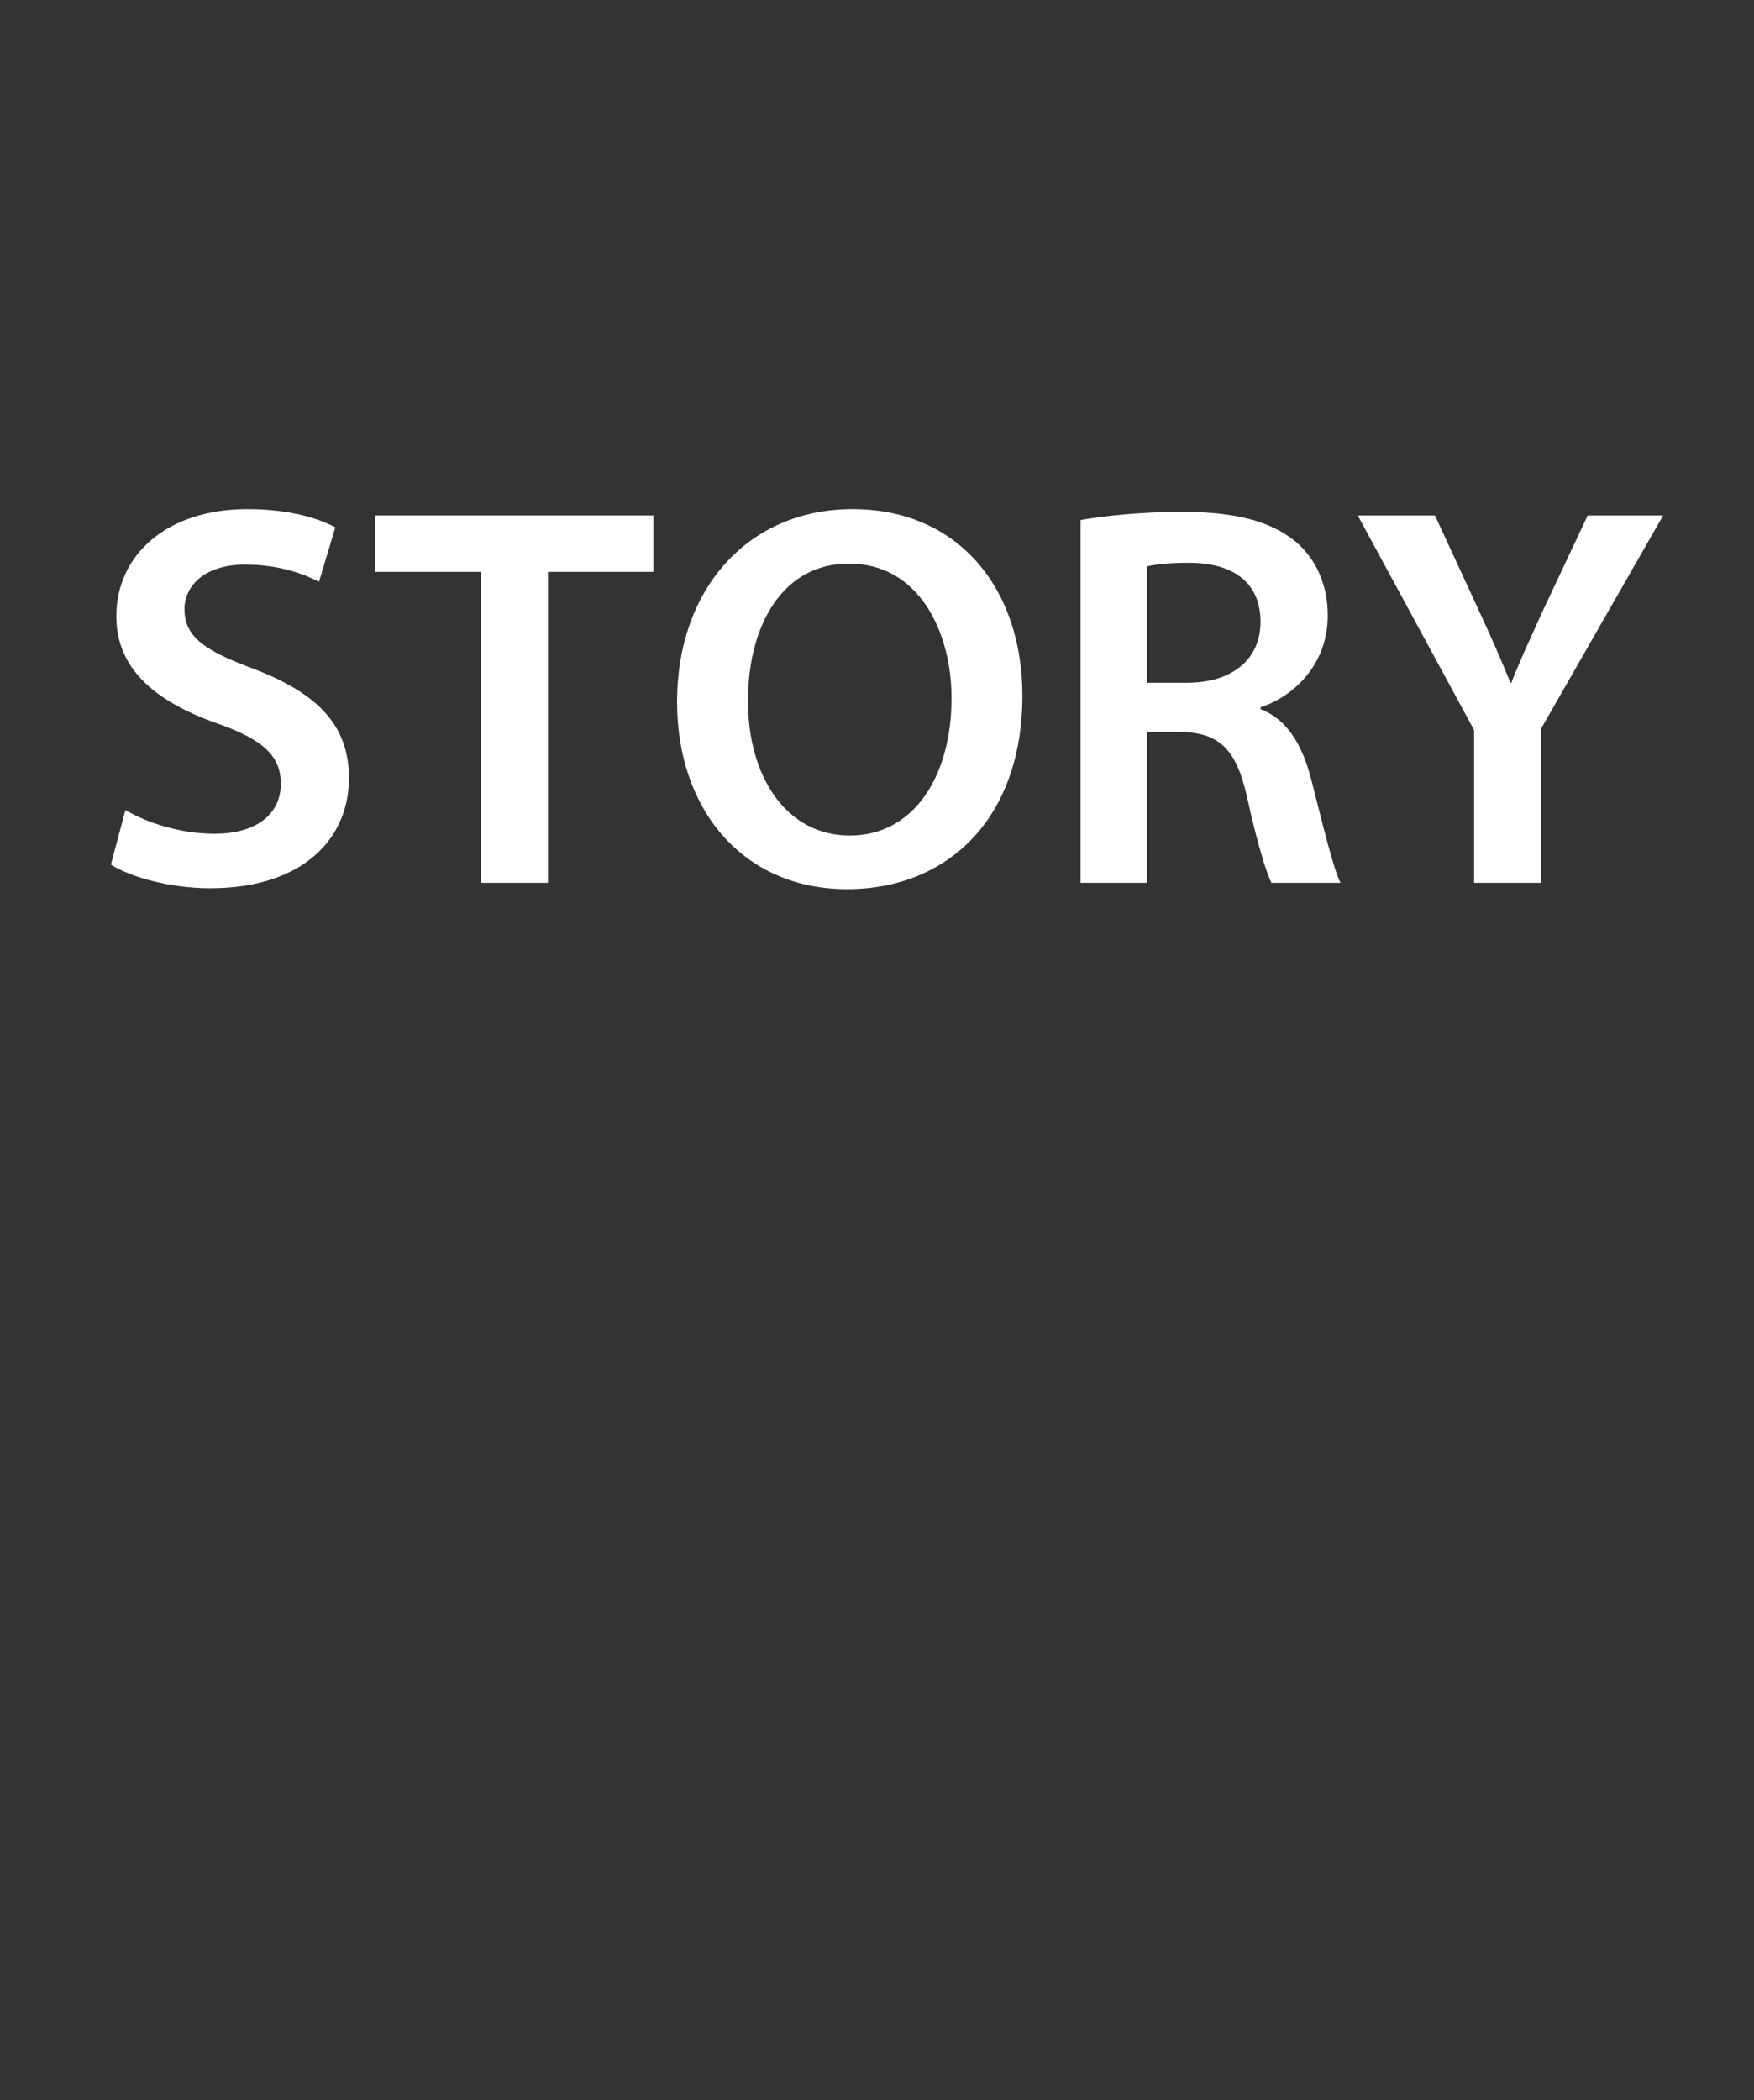 <?xml version="1.0" encoding="utf-8"?>
<!-- Generator: Adobe Illustrator 25.4.1, SVG Export Plug-In . SVG Version: 6.00 Build 0)  -->
<svg version="1.1" xmlns="http://www.w3.org/2000/svg" xmlns:xlink="http://www.w3.org/1999/xlink" x="0px" y="0px"
	 viewBox="0 0 193 231" style="enable-background:new 0 0 193 231;" xml:space="preserve">
<rect x="0" y="0" width="193" height="231" fill="#333333" stroke="none"/>
<style type="text/css">
	.st0{opacity:0.4;}
	.st1{fill:none;}
	.st2{fill-rule:evenodd;clip-rule:evenodd;fill:#C1272D;}
	.st3{fill:#C1272D;}
	.st4{opacity:0.7;}
	.st5{fill-rule:evenodd;clip-rule:evenodd;fill:#1A1A1A;}
	.st6{fill:#1A1A1A;}
	.st7{fill:#FFFFFF;}
	.st8{fill:#999999;}
	.st9{display:none;}
	.st10{display:inline;}
	.st11{clip-path:url(#SVGID_00000119823856347283683700000007053036210092183722_);}
	.st12{fill-rule:evenodd;clip-rule:evenodd;fill:#B52A35;}
	.st13{fill:#FFFFFF;stroke:#FFFFFF;stroke-width:0.5;stroke-miterlimit:10;}
	.st14{fill:#FCEE21;}
	.st15{fill:#333333;stroke:#FFFFFF;stroke-width:2;stroke-miterlimit:10;}
	.st16{fill:#E6E6E6;stroke:#FFFFFF;stroke-width:2;stroke-miterlimit:10;}
	.st17{fill-rule:evenodd;clip-rule:evenodd;}
	.st18{fill:#231815;}
	.st19{fill:#D2D2D3;}
	.st20{fill:#595757;}
	.st21{fill:#9E9E9F;}
	
		.st22{clip-path:url(#SVGID_00000101816131691941607660000012323895679471624351_);fill:none;stroke:#231815;stroke-width:5.669;stroke-miterlimit:10;}
	
		.st23{clip-path:url(#SVGID_00000140701078582991723880000011227501790652567179_);fill:none;stroke:#231815;stroke-width:5.669;stroke-miterlimit:10;}
</style>
<g id="レイヤー_1">
</g>
<g id="レイヤー_2">
</g>
<g id="レイヤー_3">
</g>
<g id="レイヤー_4">
	<g>
		<path class="st7" d="M13.8,89.1c2.4,1.4,6,2.6,9.8,2.6c4.7,0,7.3-2.2,7.3-5.5c0-3.1-2-4.9-7.2-6.7c-6.7-2.4-10.9-6-10.9-11.7
			C12.8,61,18.4,56,27.2,56c4.4,0,7.6,0.9,9.7,2l-1.8,6c-1.5-0.8-4.3-1.9-8.1-1.9c-4.7,0-6.7,2.5-6.7,4.9c0,3.1,2.3,4.6,7.7,6.6
			c7,2.7,10.4,6.2,10.4,12c0,6.5-4.9,12.1-15.3,12.1c-4.3,0-8.7-1.2-10.9-2.6L13.8,89.1z"/>
		<path class="st7" d="M52.9,62.9H41.3v-6.2h30.6v6.2H60.3v34.2h-7.4V62.9z"/>
		<path class="st7" d="M112.5,76.5c0,13.5-8.2,21.3-19.3,21.3c-11.4,0-18.7-8.7-18.7-20.6c0-12.4,7.8-21.2,19.3-21.2
			C105.6,56,112.5,64.9,112.5,76.5z M82.3,77.1c0,8.3,4.2,14.8,11.2,14.8c7.1,0,11.2-6.6,11.2-15.1c0-7.6-3.8-14.8-11.2-14.8
			C86.2,61.9,82.3,68.7,82.3,77.1z"/>
		<path class="st7" d="M118.9,57.2c2.8-0.5,6.9-0.9,11.2-0.9c5.8,0,9.7,1,12.5,3.3c2.2,1.9,3.5,4.7,3.5,8.1c0,5.2-3.5,8.8-7.4,10.1
			V78c2.9,1.1,4.6,3.9,5.6,7.8c1.3,5.1,2.4,9.7,3.2,11.3h-7.6c-0.6-1.2-1.6-4.5-2.7-9.5c-1.2-5.3-3.1-7-7.3-7.1h-3.7v16.6h-7.3V57.2
			z M126.2,75.1h4.4c5,0,8.1-2.6,8.1-6.7c0-4.4-3.1-6.5-7.9-6.5c-2.3,0-3.8,0.2-4.6,0.4V75.1z"/>
		<path class="st7" d="M162.2,97.1V80.3l-12.8-23.6h8.5l4.8,10.4c1.4,3,2.4,5.3,3.5,8h0.1c1-2.6,2.2-5.1,3.5-8l4.9-10.4h8.3
			l-13.4,23.4v17H162.2z"/>
	</g>
</g>
</svg>
